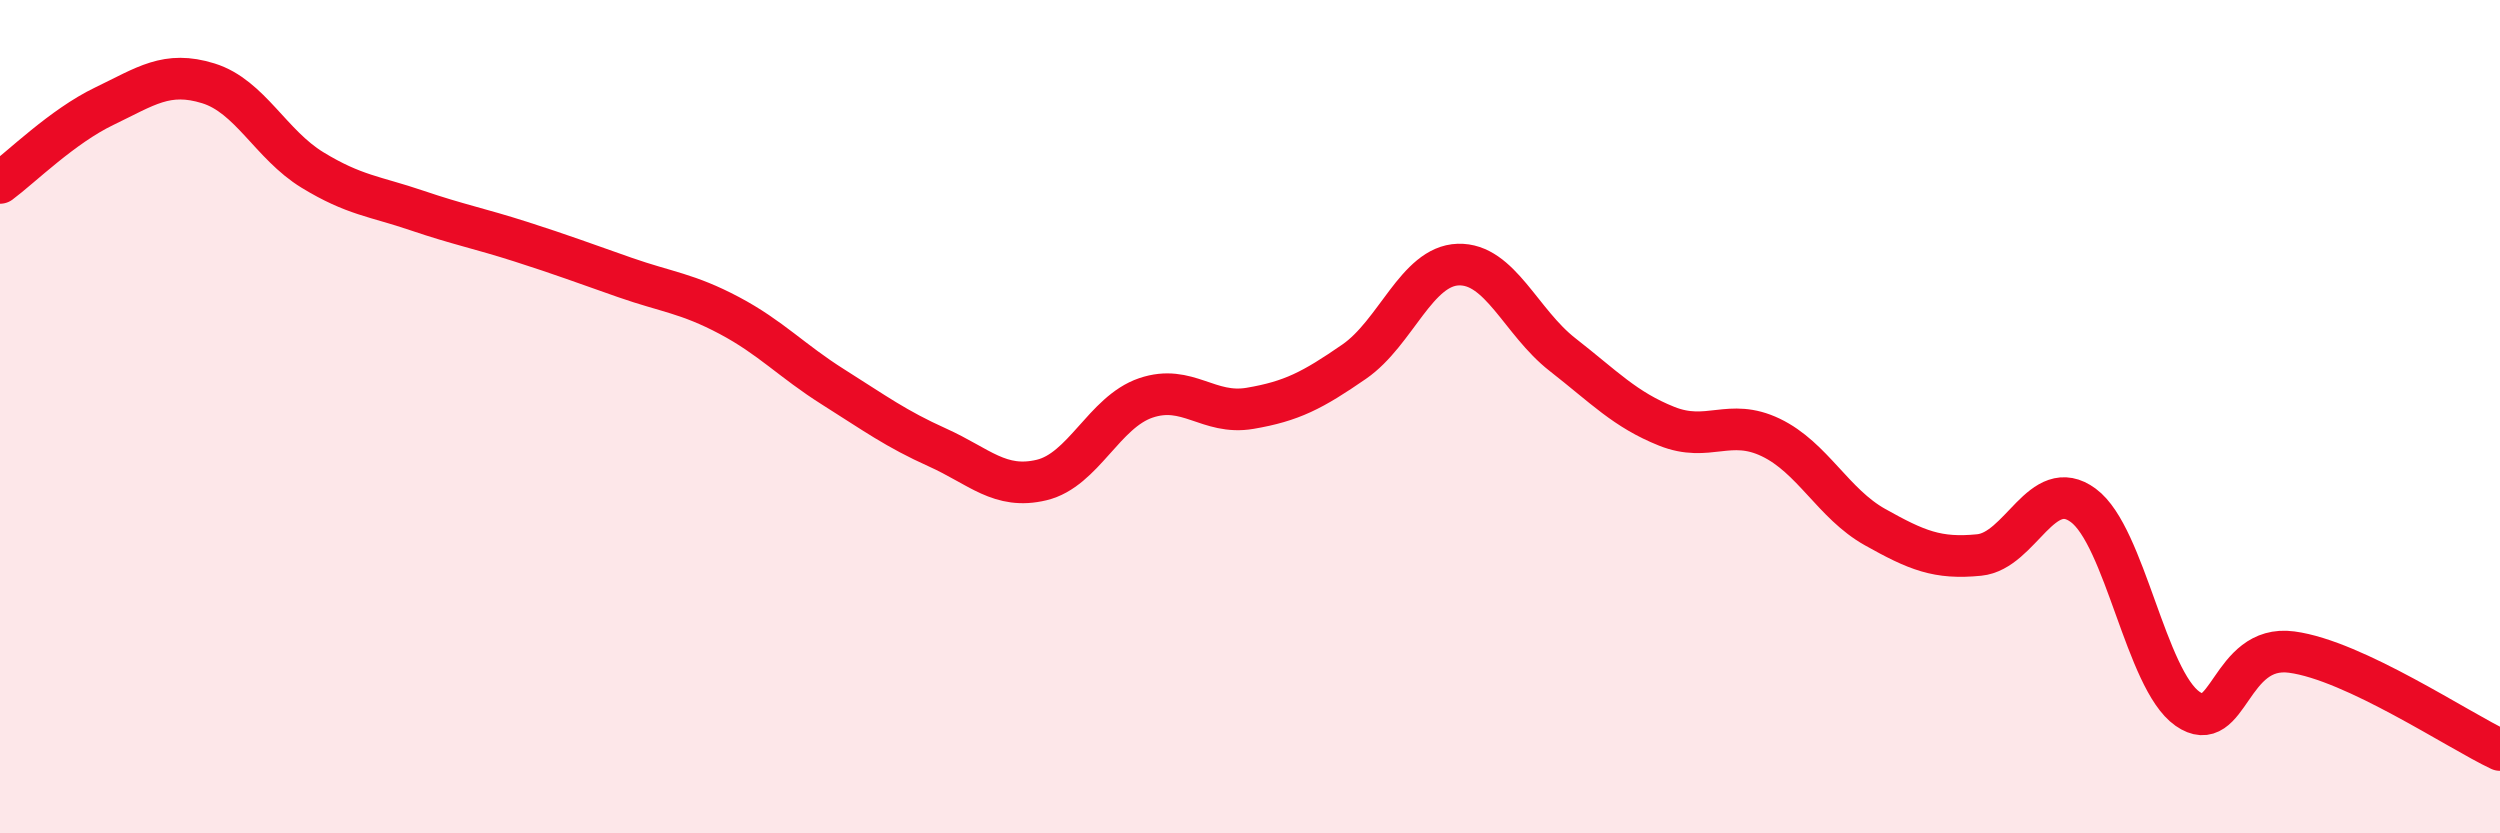 
    <svg width="60" height="20" viewBox="0 0 60 20" xmlns="http://www.w3.org/2000/svg">
      <path
        d="M 0,4.39 C 0.5,4.02 1.5,3.03 2.5,2.55 C 3.5,2.07 4,1.69 5,2 C 6,2.31 6.5,3.47 7.5,4.08 C 8.5,4.69 9,4.71 10,5.05 C 11,5.39 11.5,5.48 12.5,5.8 C 13.5,6.12 14,6.31 15,6.66 C 16,7.01 16.5,7.04 17.5,7.57 C 18.5,8.1 19,8.66 20,9.29 C 21,9.92 21.5,10.29 22.5,10.74 C 23.5,11.19 24,11.76 25,11.52 C 26,11.28 26.5,9.89 27.5,9.55 C 28.5,9.21 29,9.97 30,9.8 C 31,9.63 31.5,9.37 32.5,8.68 C 33.5,7.99 34,6.38 35,6.35 C 36,6.32 36.5,7.73 37.5,8.51 C 38.5,9.29 39,9.83 40,10.23 C 41,10.63 41.5,10.02 42.5,10.5 C 43.5,10.98 44,12.09 45,12.65 C 46,13.21 46.5,13.42 47.5,13.32 C 48.5,13.22 49,11.39 50,12.13 C 51,12.87 51.5,16.31 52.5,17.01 C 53.5,17.71 53.5,15.45 55,15.65 C 56.5,15.85 59,17.53 60,18L60 20L0 20Z"
        fill="#EB0A25"
        opacity="0.1"
        stroke-linecap="round"
        stroke-linejoin="round"
      />
      <path
        d="M 0,4.39 C 0.5,4.02 1.5,3.03 2.5,2.55 C 3.5,2.07 4,1.69 5,2 C 6,2.31 6.5,3.47 7.5,4.08 C 8.5,4.69 9,4.71 10,5.05 C 11,5.39 11.5,5.48 12.5,5.8 C 13.5,6.12 14,6.31 15,6.66 C 16,7.01 16.5,7.04 17.5,7.57 C 18.5,8.1 19,8.66 20,9.29 C 21,9.92 21.5,10.29 22.5,10.74 C 23.5,11.19 24,11.76 25,11.52 C 26,11.28 26.5,9.89 27.5,9.55 C 28.5,9.21 29,9.97 30,9.8 C 31,9.63 31.5,9.37 32.5,8.68 C 33.5,7.99 34,6.38 35,6.35 C 36,6.32 36.5,7.73 37.5,8.51 C 38.5,9.29 39,9.83 40,10.23 C 41,10.63 41.5,10.02 42.5,10.5 C 43.5,10.98 44,12.09 45,12.65 C 46,13.21 46.5,13.42 47.5,13.32 C 48.5,13.22 49,11.39 50,12.13 C 51,12.87 51.5,16.31 52.5,17.01 C 53.5,17.71 53.5,15.45 55,15.65 C 56.5,15.85 59,17.53 60,18"
        stroke="#EB0A25"
        stroke-width="1"
        fill="none"
        stroke-linecap="round"
        stroke-linejoin="round"
      />
    </svg>
  